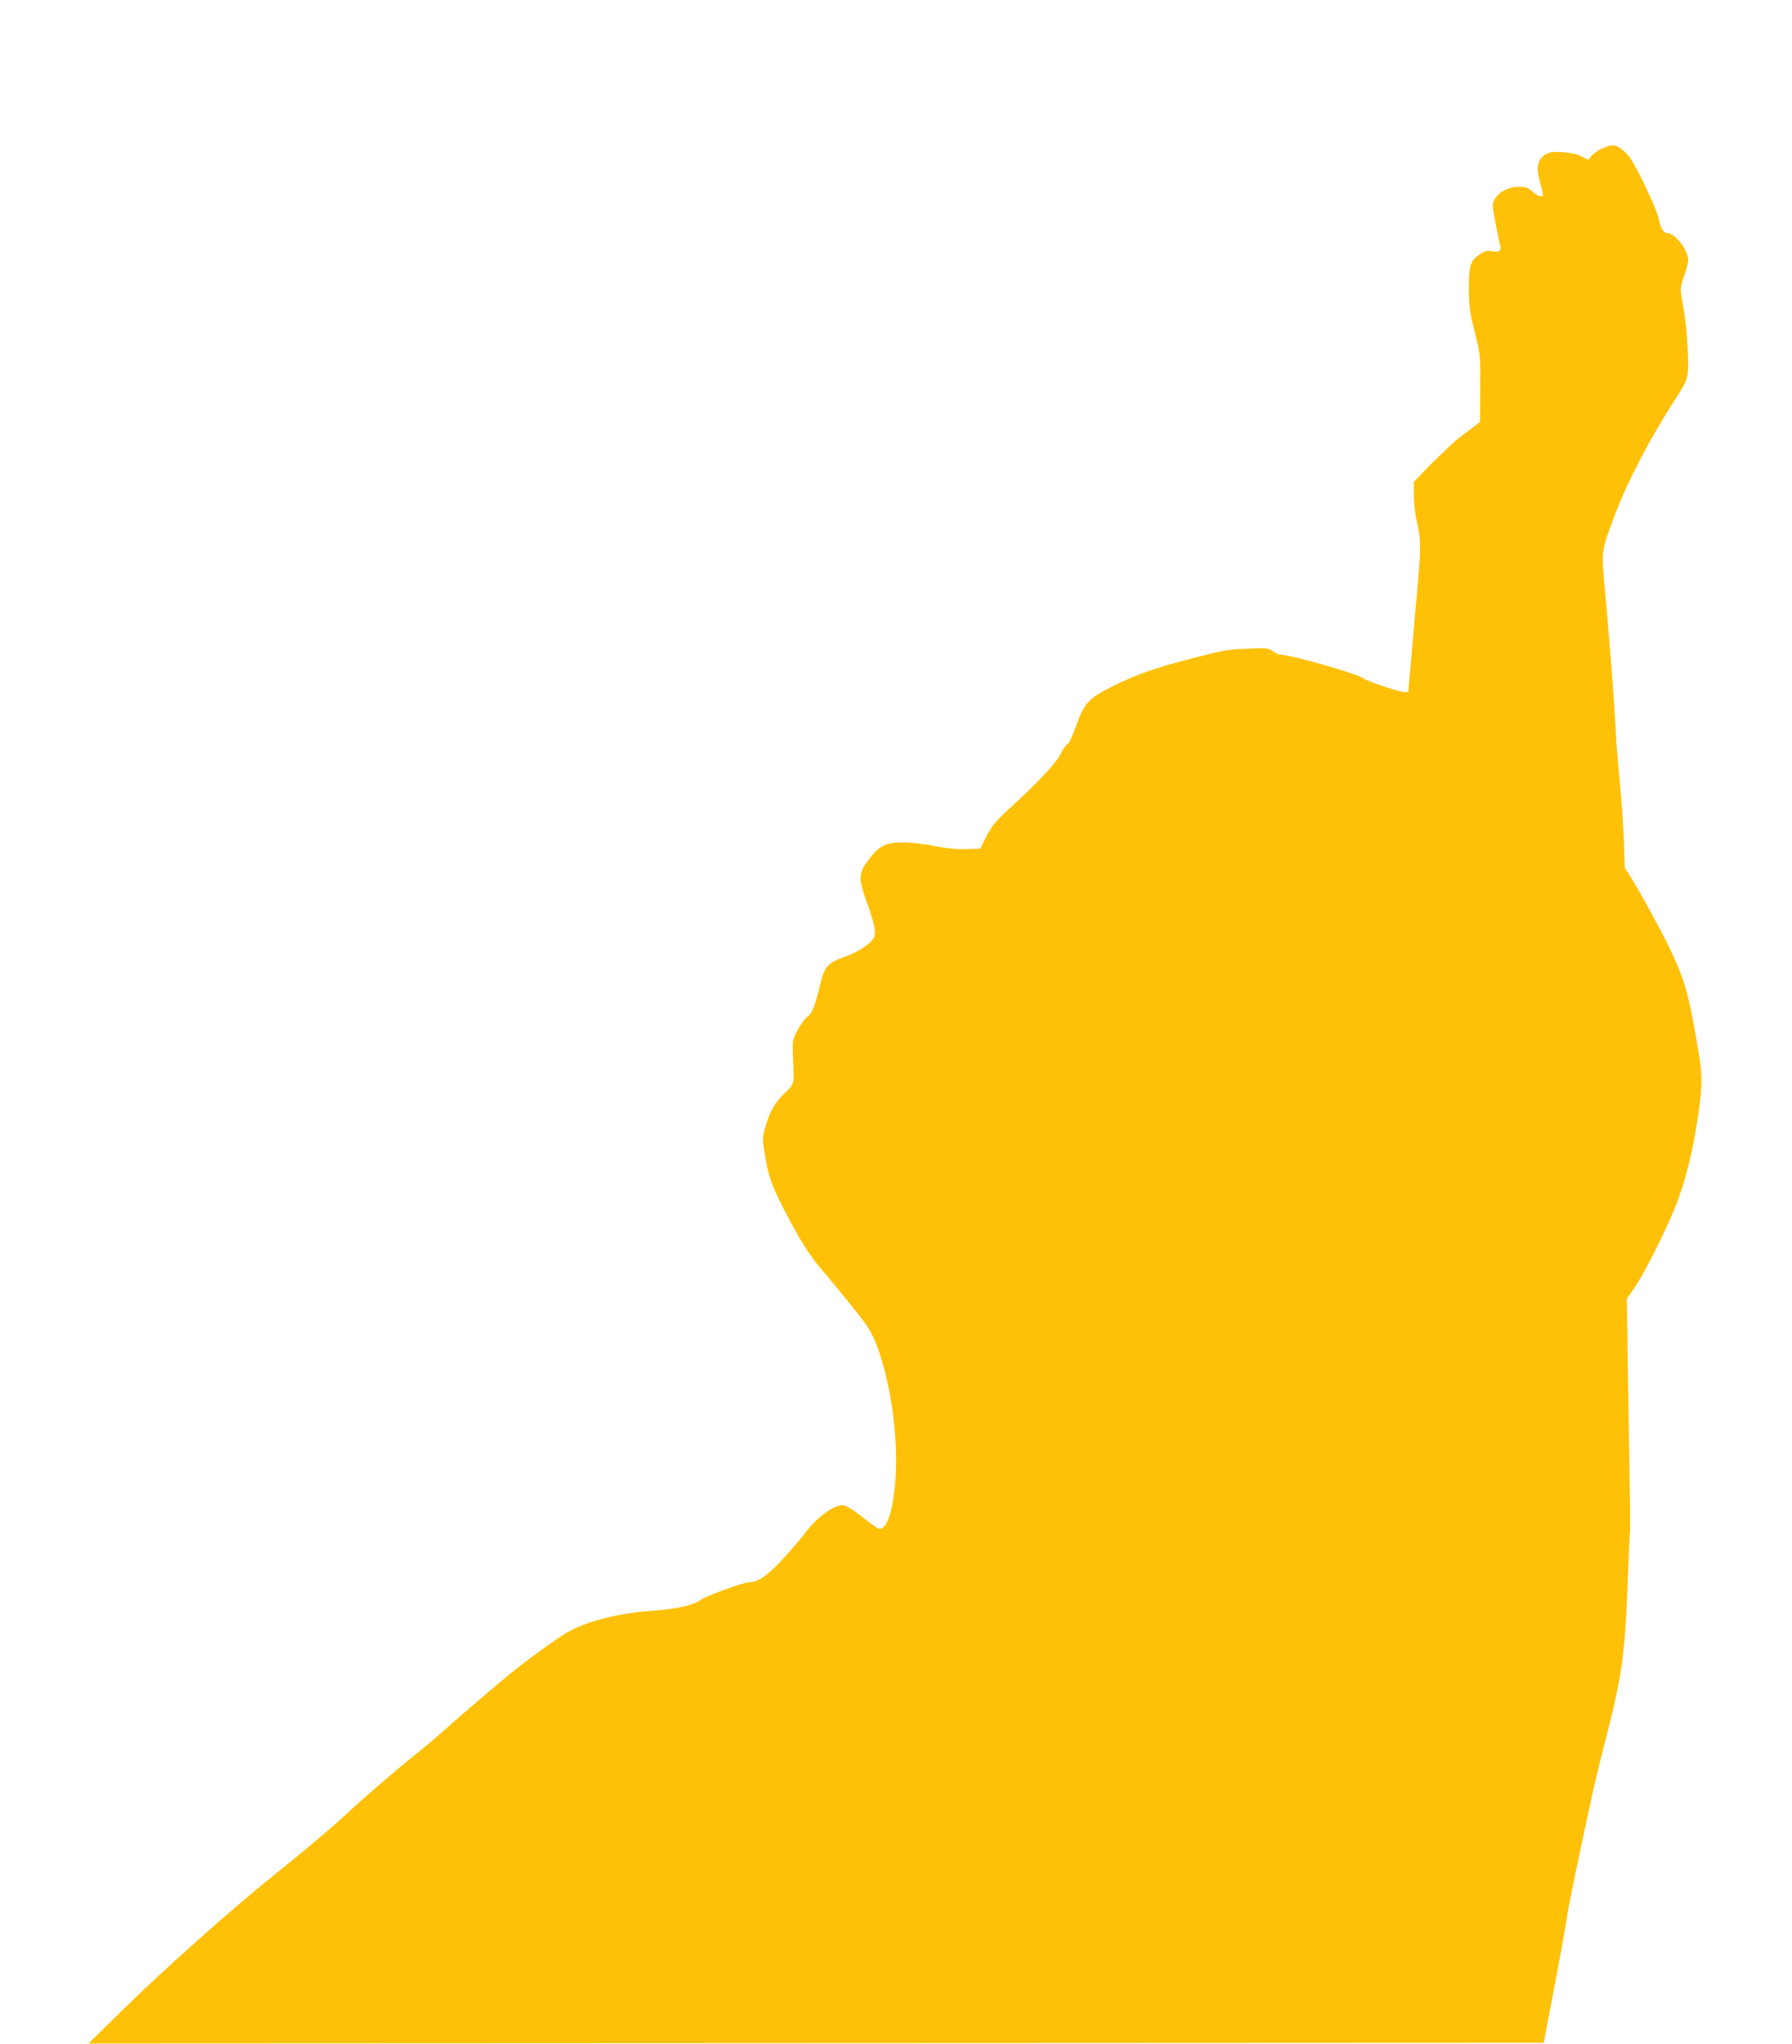 <?xml version="1.0" standalone="no"?>
<!DOCTYPE svg PUBLIC "-//W3C//DTD SVG 20010904//EN"
 "http://www.w3.org/TR/2001/REC-SVG-20010904/DTD/svg10.dtd">
<svg version="1.0" xmlns="http://www.w3.org/2000/svg"
 width="1123pt" height="1280pt" viewBox="0 0 1123 1280"
 preserveAspectRatio="xMidYMid meet">
<g transform="translate(0,1280) scale(0.1,-0.1)"
fill="#ffc107" stroke="none">
<path d="M10040 11870 c-25 -11 -54 -32 -66 -46 l-21 -25 -41 21 c-28 15 -67
23 -119 27 -66 4 -83 1 -110 -16 -48 -31 -58 -79 -33 -169 11 -39 20 -76 20
-82 0 -19 -33 -10 -67 20 -28 25 -42 30 -86 30 -63 0 -123 -31 -149 -76 -18
-31 -18 -35 2 -140 11 -60 24 -123 29 -140 12 -46 2 -56 -47 -48 -36 6 -48 2
-81 -20 -57 -40 -66 -71 -66 -216 1 -110 5 -143 37 -270 36 -145 36 -145 34
-353 l-1 -209 -27 -21 c-15 -12 -48 -38 -75 -57 -26 -19 -59 -46 -73 -60 -14
-14 -50 -48 -80 -76 -30 -28 -79 -76 -107 -107 l-53 -56 0 -85 c0 -50 8 -119
20 -168 25 -103 25 -163 1 -430 -11 -117 -25 -276 -31 -353 -7 -77 -15 -171
-19 -210 l-6 -70 -30 1 c-32 2 -232 69 -251 85 -34 28 -457 149 -522 149 -11
0 -31 10 -46 21 -26 20 -36 21 -159 16 -119 -4 -154 -10 -351 -62 -231 -59
-342 -99 -491 -172 -156 -78 -181 -106 -236 -262 -18 -51 -39 -96 -49 -101
-10 -5 -29 -33 -43 -62 -28 -57 -136 -172 -320 -341 -90 -83 -112 -110 -145
-175 l-39 -77 -88 -3 c-61 -2 -121 4 -199 19 -61 13 -149 23 -196 23 -106 1
-152 -22 -215 -107 -65 -86 -67 -119 -16 -259 53 -147 65 -205 45 -236 -25
-39 -105 -89 -186 -117 -94 -33 -120 -60 -142 -147 -40 -164 -54 -201 -86
-226 -17 -13 -45 -52 -63 -86 -30 -59 -31 -64 -28 -161 8 -186 12 -170 -53
-233 -63 -61 -94 -117 -122 -220 -17 -62 -17 -70 0 -169 23 -137 42 -189 131
-361 90 -172 149 -266 219 -347 70 -81 257 -312 285 -353 121 -174 209 -643
182 -977 -17 -205 -57 -317 -109 -298 -9 4 -56 38 -104 76 -58 45 -97 69 -116
69 -58 2 -166 -78 -239 -177 -25 -33 -88 -107 -141 -164 -96 -103 -151 -141
-207 -141 -35 0 -272 -87 -308 -113 -45 -33 -148 -55 -312 -67 -210 -16 -401
-65 -524 -136 -59 -34 -276 -192 -361 -263 -102 -84 -305 -258 -404 -346 -50
-45 -138 -119 -196 -165 -128 -103 -310 -260 -405 -349 -88 -83 -274 -240
-475 -401 -253 -203 -689 -591 -930 -828 l-225 -221 4560 2 4559 2 8 40 c4 22
29 157 57 300 28 143 62 330 75 415 22 136 55 295 161 785 14 66 54 233 90
370 101 399 118 519 136 985 6 168 12 307 14 310 2 3 -1 248 -6 545 -5 297
-10 623 -11 725 l-3 185 48 70 c55 78 169 302 246 482 74 173 135 430 165 689
17 147 13 190 -44 500 -49 261 -88 360 -302 749 -28 50 -67 117 -88 150 l-38
60 -5 165 c-4 91 -15 257 -26 370 -11 113 -23 261 -26 330 -9 179 -32 481 -62
814 -29 331 -34 285 59 536 75 200 219 477 376 718 84 131 86 135 79 299 -6
135 -13 197 -38 339 -10 56 -8 68 15 136 14 41 26 85 26 99 -1 62 -83 169
-130 169 -26 0 -46 34 -55 90 -7 46 -120 288 -174 373 -32 49 -82 87 -116 87
-11 0 -40 -9 -65 -20z"/>
</g>
</svg>
